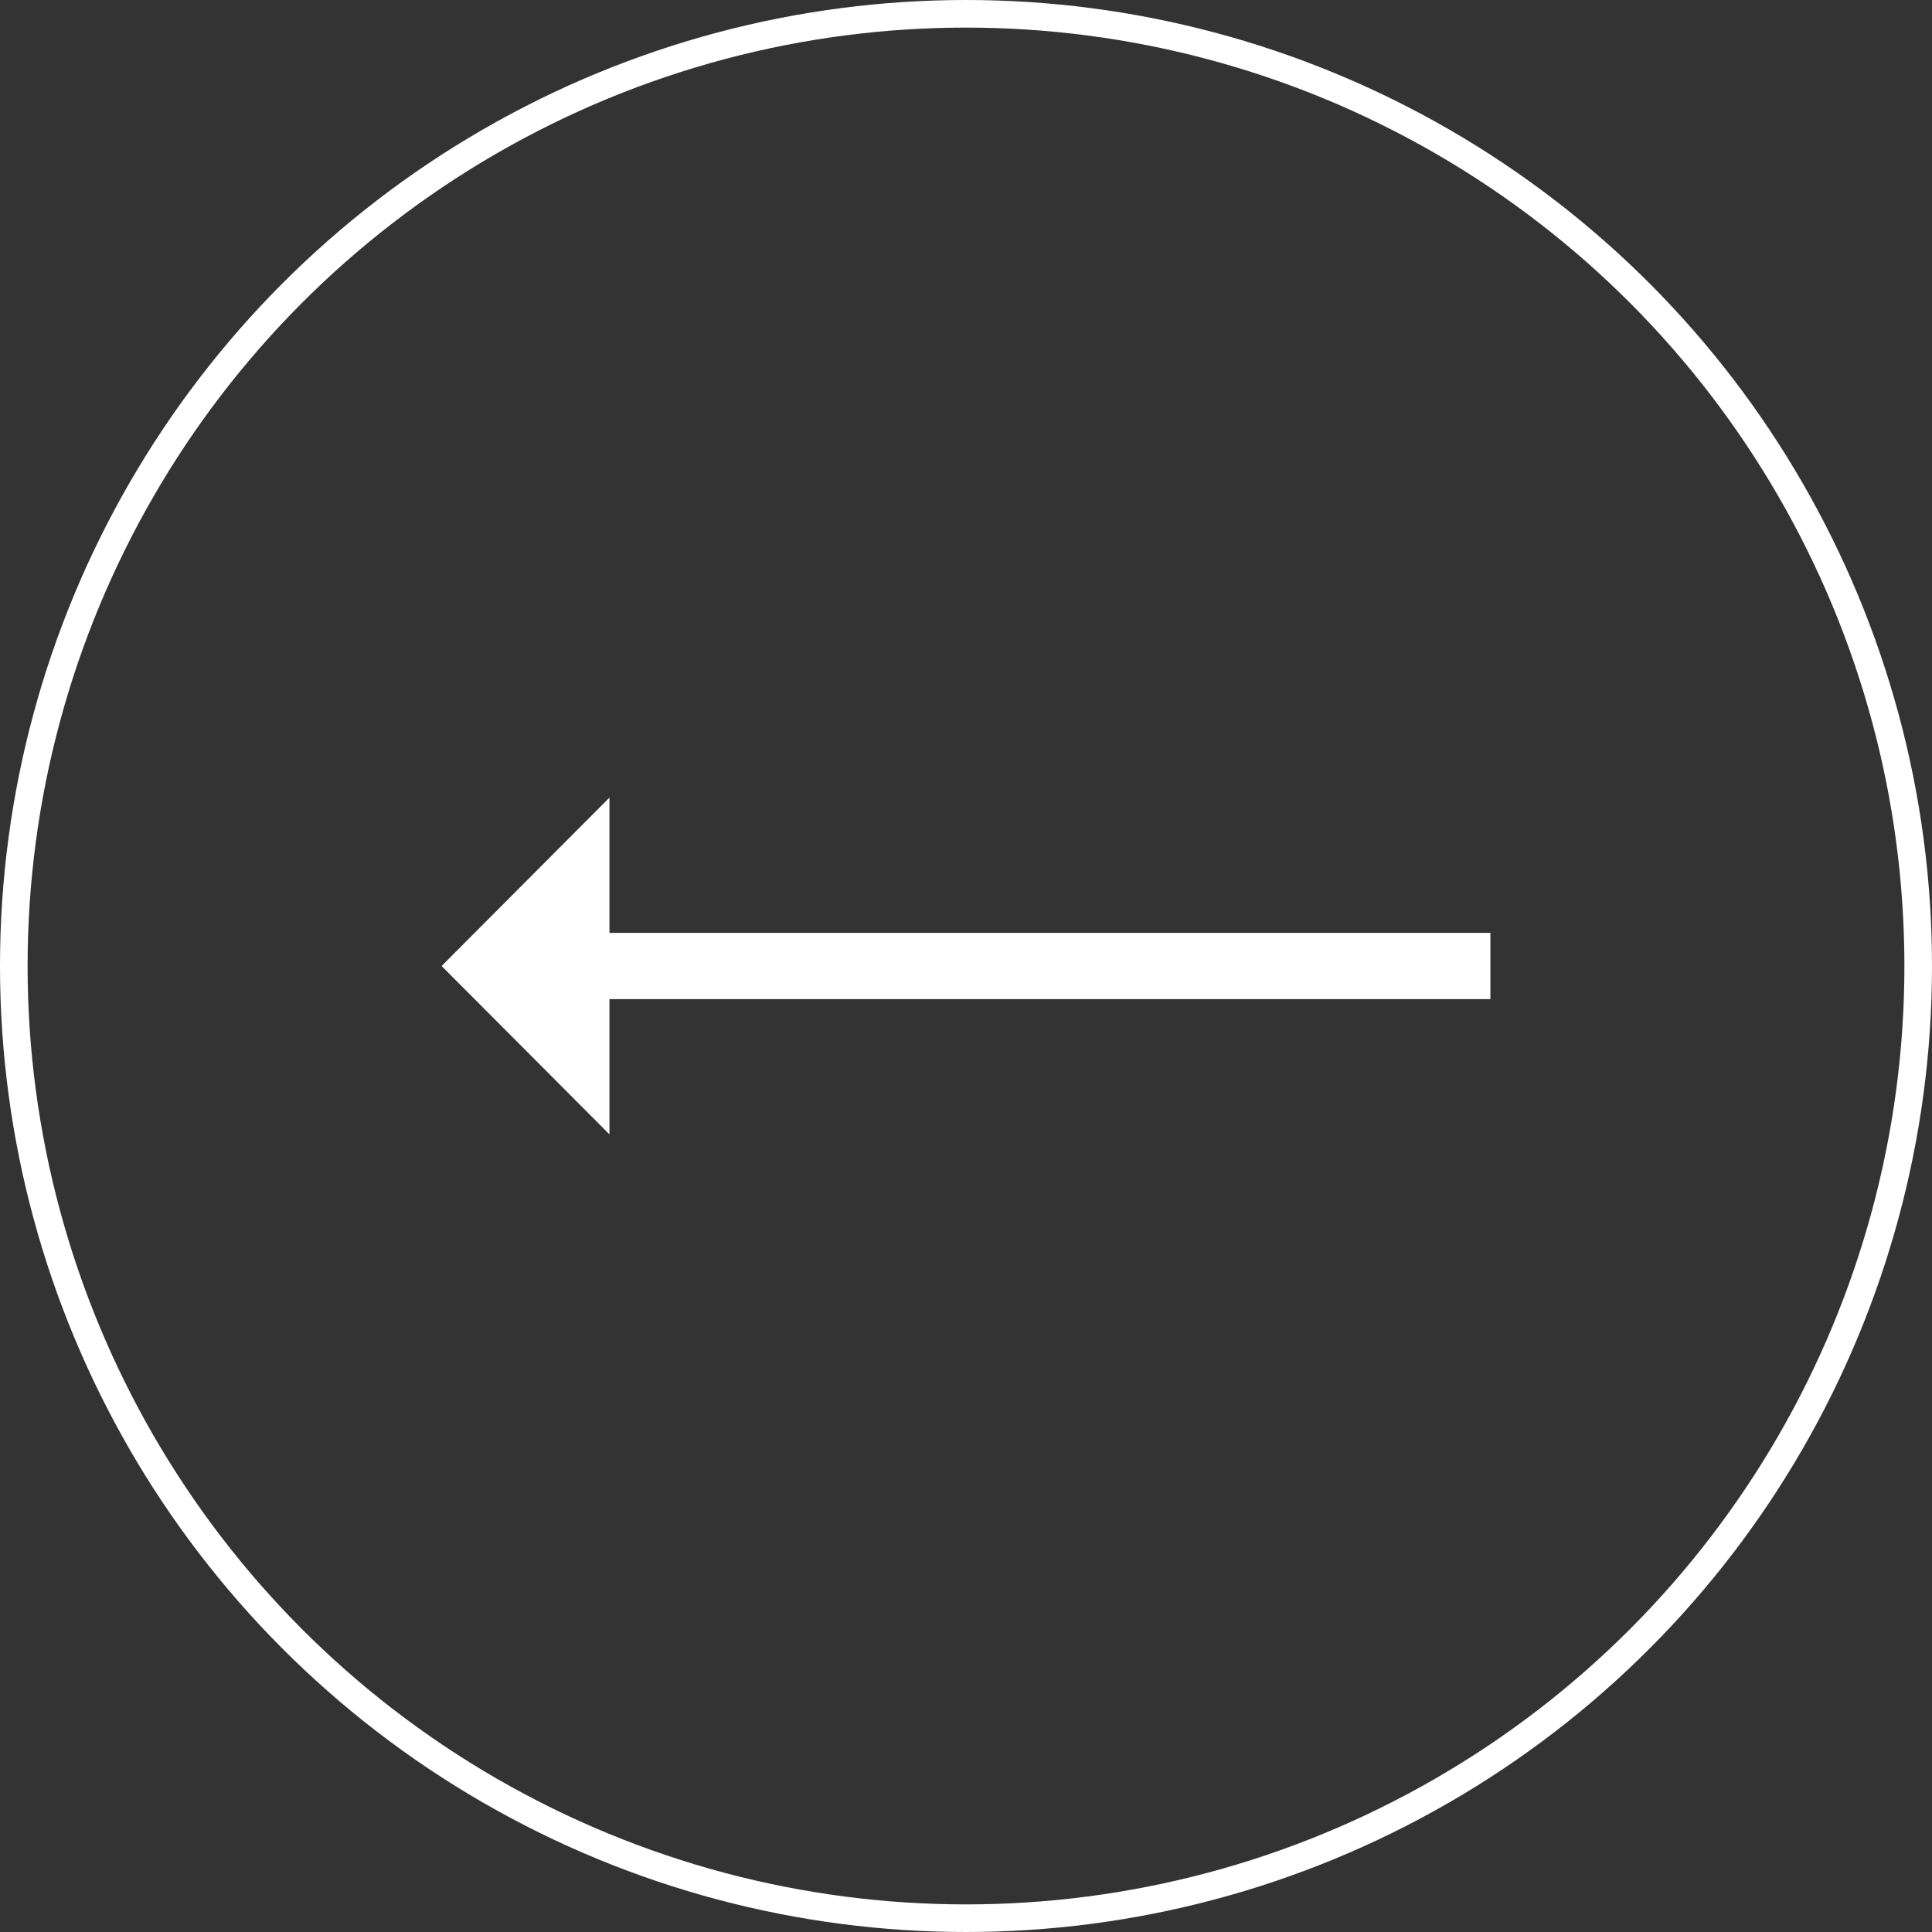<svg width="700" height="700" xmlns="http://www.w3.org/2000/svg"><rect width="100%" height="100%" fill="#333333" stroke="none"/><g transform="matrix(-1 0 0 1 700 0)" fill="none" fill-rule="evenodd"><path d="M540 349.999 479.185 289v48.994H160v24.011h319.185V411z" fill="#FFF" fill-rule="nonzero"/><circle stroke="#FFF" stroke-width="10" cx="350" cy="350" r="345"/></g></svg>